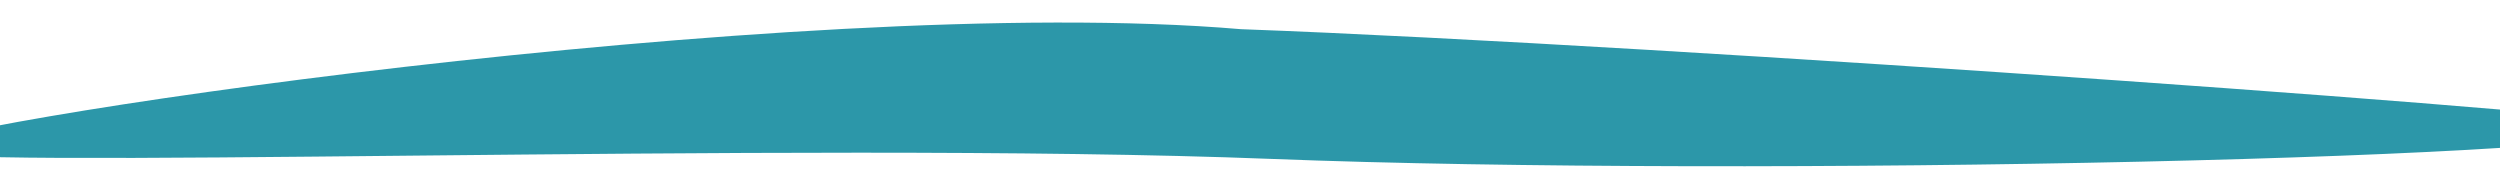 <svg width="55" height="4" viewBox="0 0 55 4" fill="none" xmlns="http://www.w3.org/2000/svg">
<path d="M-1.985 3.295C-2.266 2.809 17.525 -0.193 27.301 0.642C36.797 0.991 58.745 2.575 58.379 2.787C58.292 3.484 38.48 3.907 27.97 3.496C17.46 3.084 -1.704 3.781 -1.985 3.295Z" fill="#2C97A9"/>
</svg>
